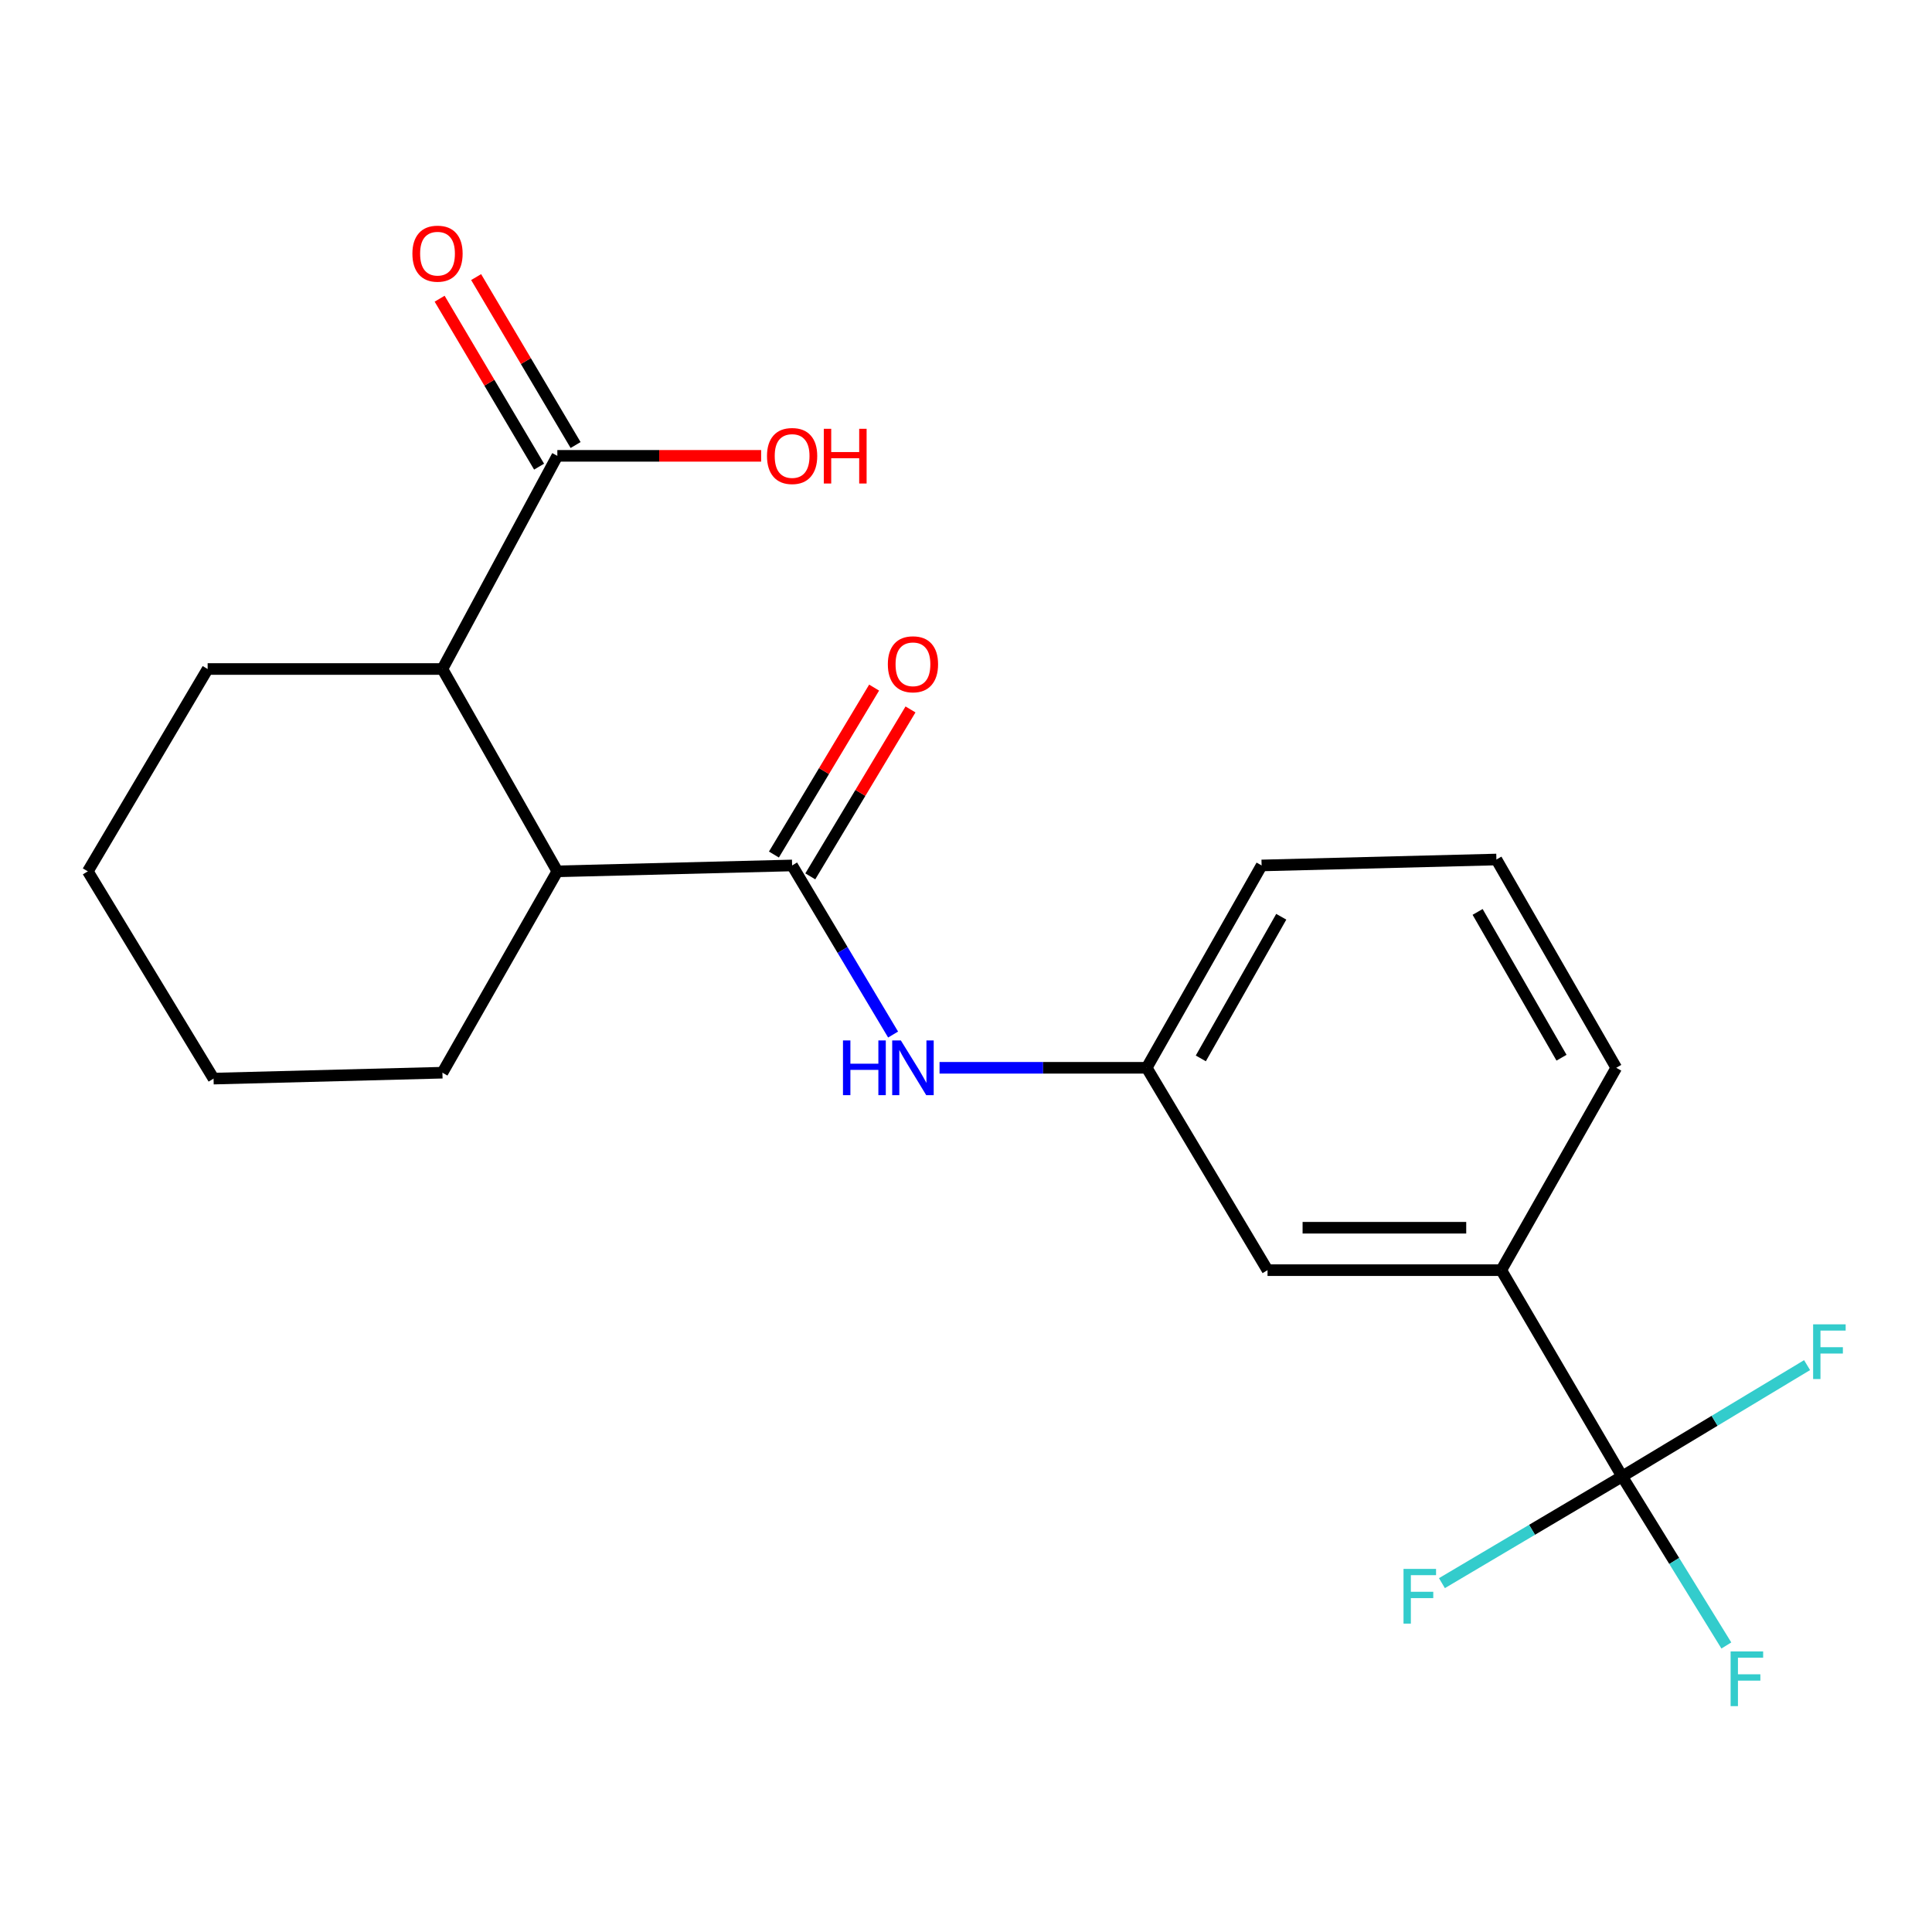 <?xml version='1.0' encoding='iso-8859-1'?>
<svg version='1.1' baseProfile='full'
              xmlns='http://www.w3.org/2000/svg'
                      xmlns:rdkit='http://www.rdkit.org/xml'
                      xmlns:xlink='http://www.w3.org/1999/xlink'
                  xml:space='preserve'
width='1000px' height='1000px' viewBox='0 0 1000 1000'>
<!-- END OF HEADER -->
<rect style='opacity:1.0;fill:#FFFFFF;stroke:none' width='1000' height='1000' x='0' y='0'> </rect>
<path class='bond-1' d='M 409.997,447.957 L 288.478,451.007' style='fill:none;fill-rule:evenodd;stroke:#000000;stroke-width:6px;stroke-linecap:butt;stroke-linejoin:miter;stroke-opacity:1' />
<path class='bond-3' d='M 409.997,447.957 L 436.131,491.718' style='fill:none;fill-rule:evenodd;stroke:#000000;stroke-width:6px;stroke-linecap:butt;stroke-linejoin:miter;stroke-opacity:1' />
<path class='bond-3' d='M 436.131,491.718 L 462.265,535.479' style='fill:none;fill-rule:evenodd;stroke:#0000FF;stroke-width:6px;stroke-linecap:butt;stroke-linejoin:miter;stroke-opacity:1' />
<path class='bond-6' d='M 419.41,453.607 L 445.342,410.403' style='fill:none;fill-rule:evenodd;stroke:#000000;stroke-width:6px;stroke-linecap:butt;stroke-linejoin:miter;stroke-opacity:1' />
<path class='bond-6' d='M 445.342,410.403 L 471.274,367.199' style='fill:none;fill-rule:evenodd;stroke:#FF0000;stroke-width:6px;stroke-linecap:butt;stroke-linejoin:miter;stroke-opacity:1' />
<path class='bond-6' d='M 400.583,442.307 L 426.514,399.102' style='fill:none;fill-rule:evenodd;stroke:#000000;stroke-width:6px;stroke-linecap:butt;stroke-linejoin:miter;stroke-opacity:1' />
<path class='bond-6' d='M 426.514,399.102 L 452.446,355.898' style='fill:none;fill-rule:evenodd;stroke:#FF0000;stroke-width:6px;stroke-linecap:butt;stroke-linejoin:miter;stroke-opacity:1' />
<path class='bond-0' d='M 839.61,764.202 L 777.064,657.433' style='fill:none;fill-rule:evenodd;stroke:#000000;stroke-width:6px;stroke-linecap:butt;stroke-linejoin:miter;stroke-opacity:1' />
<path class='bond-10' d='M 839.61,764.202 L 866.582,807.949' style='fill:none;fill-rule:evenodd;stroke:#000000;stroke-width:6px;stroke-linecap:butt;stroke-linejoin:miter;stroke-opacity:1' />
<path class='bond-10' d='M 866.582,807.949 L 893.555,851.697' style='fill:none;fill-rule:evenodd;stroke:#33CCCC;stroke-width:6px;stroke-linecap:butt;stroke-linejoin:miter;stroke-opacity:1' />
<path class='bond-11' d='M 839.61,764.202 L 792.976,791.818' style='fill:none;fill-rule:evenodd;stroke:#000000;stroke-width:6px;stroke-linecap:butt;stroke-linejoin:miter;stroke-opacity:1' />
<path class='bond-11' d='M 792.976,791.818 L 746.341,819.435' style='fill:none;fill-rule:evenodd;stroke:#33CCCC;stroke-width:6px;stroke-linecap:butt;stroke-linejoin:miter;stroke-opacity:1' />
<path class='bond-12' d='M 839.61,764.202 L 887.476,735.392' style='fill:none;fill-rule:evenodd;stroke:#000000;stroke-width:6px;stroke-linecap:butt;stroke-linejoin:miter;stroke-opacity:1' />
<path class='bond-12' d='M 887.476,735.392 L 935.341,706.582' style='fill:none;fill-rule:evenodd;stroke:#33CCCC;stroke-width:6px;stroke-linecap:butt;stroke-linejoin:miter;stroke-opacity:1' />
<path class='bond-2' d='M 288.478,451.007 L 228.994,346.275' style='fill:none;fill-rule:evenodd;stroke:#000000;stroke-width:6px;stroke-linecap:butt;stroke-linejoin:miter;stroke-opacity:1' />
<path class='bond-14' d='M 288.478,451.007 L 228.994,555.226' style='fill:none;fill-rule:evenodd;stroke:#000000;stroke-width:6px;stroke-linecap:butt;stroke-linejoin:miter;stroke-opacity:1' />
<path class='bond-4' d='M 228.994,346.275 L 288.478,235.944' style='fill:none;fill-rule:evenodd;stroke:#000000;stroke-width:6px;stroke-linecap:butt;stroke-linejoin:miter;stroke-opacity:1' />
<path class='bond-15' d='M 228.994,346.275 L 107.476,346.275' style='fill:none;fill-rule:evenodd;stroke:#000000;stroke-width:6px;stroke-linecap:butt;stroke-linejoin:miter;stroke-opacity:1' />
<path class='bond-7' d='M 486.307,552.689 L 539.916,552.689' style='fill:none;fill-rule:evenodd;stroke:#0000FF;stroke-width:6px;stroke-linecap:butt;stroke-linejoin:miter;stroke-opacity:1' />
<path class='bond-7' d='M 539.916,552.689 L 593.524,552.689' style='fill:none;fill-rule:evenodd;stroke:#000000;stroke-width:6px;stroke-linecap:butt;stroke-linejoin:miter;stroke-opacity:1' />
<path class='bond-9' d='M 297.926,230.349 L 272.186,186.885' style='fill:none;fill-rule:evenodd;stroke:#000000;stroke-width:6px;stroke-linecap:butt;stroke-linejoin:miter;stroke-opacity:1' />
<path class='bond-9' d='M 272.186,186.885 L 246.447,143.421' style='fill:none;fill-rule:evenodd;stroke:#FF0000;stroke-width:6px;stroke-linecap:butt;stroke-linejoin:miter;stroke-opacity:1' />
<path class='bond-9' d='M 279.031,241.538 L 253.292,198.074' style='fill:none;fill-rule:evenodd;stroke:#000000;stroke-width:6px;stroke-linecap:butt;stroke-linejoin:miter;stroke-opacity:1' />
<path class='bond-9' d='M 253.292,198.074 L 227.552,154.61' style='fill:none;fill-rule:evenodd;stroke:#FF0000;stroke-width:6px;stroke-linecap:butt;stroke-linejoin:miter;stroke-opacity:1' />
<path class='bond-13' d='M 288.478,235.944 L 341.219,235.944' style='fill:none;fill-rule:evenodd;stroke:#000000;stroke-width:6px;stroke-linecap:butt;stroke-linejoin:miter;stroke-opacity:1' />
<path class='bond-13' d='M 341.219,235.944 L 393.959,235.944' style='fill:none;fill-rule:evenodd;stroke:#FF0000;stroke-width:6px;stroke-linecap:butt;stroke-linejoin:miter;stroke-opacity:1' />
<path class='bond-5' d='M 777.064,657.433 L 656.07,657.433' style='fill:none;fill-rule:evenodd;stroke:#000000;stroke-width:6px;stroke-linecap:butt;stroke-linejoin:miter;stroke-opacity:1' />
<path class='bond-5' d='M 758.915,635.474 L 674.219,635.474' style='fill:none;fill-rule:evenodd;stroke:#000000;stroke-width:6px;stroke-linecap:butt;stroke-linejoin:miter;stroke-opacity:1' />
<path class='bond-22' d='M 777.064,657.433 L 836.572,552.689' style='fill:none;fill-rule:evenodd;stroke:#000000;stroke-width:6px;stroke-linecap:butt;stroke-linejoin:miter;stroke-opacity:1' />
<path class='bond-8' d='M 593.524,552.689 L 656.07,657.433' style='fill:none;fill-rule:evenodd;stroke:#000000;stroke-width:6px;stroke-linecap:butt;stroke-linejoin:miter;stroke-opacity:1' />
<path class='bond-18' d='M 593.524,552.689 L 653.008,447.957' style='fill:none;fill-rule:evenodd;stroke:#000000;stroke-width:6px;stroke-linecap:butt;stroke-linejoin:miter;stroke-opacity:1' />
<path class='bond-18' d='M 621.541,547.824 L 663.18,474.512' style='fill:none;fill-rule:evenodd;stroke:#000000;stroke-width:6px;stroke-linecap:butt;stroke-linejoin:miter;stroke-opacity:1' />
<path class='bond-19' d='M 228.994,555.226 L 110.538,558.288' style='fill:none;fill-rule:evenodd;stroke:#000000;stroke-width:6px;stroke-linecap:butt;stroke-linejoin:miter;stroke-opacity:1' />
<path class='bond-21' d='M 107.476,346.275 L 45.455,451.007' style='fill:none;fill-rule:evenodd;stroke:#000000;stroke-width:6px;stroke-linecap:butt;stroke-linejoin:miter;stroke-opacity:1' />
<path class='bond-16' d='M 836.572,552.689 L 774.539,444.883' style='fill:none;fill-rule:evenodd;stroke:#000000;stroke-width:6px;stroke-linecap:butt;stroke-linejoin:miter;stroke-opacity:1' />
<path class='bond-16' d='M 808.235,547.47 L 764.811,472.006' style='fill:none;fill-rule:evenodd;stroke:#000000;stroke-width:6px;stroke-linecap:butt;stroke-linejoin:miter;stroke-opacity:1' />
<path class='bond-17' d='M 774.539,444.883 L 653.008,447.957' style='fill:none;fill-rule:evenodd;stroke:#000000;stroke-width:6px;stroke-linecap:butt;stroke-linejoin:miter;stroke-opacity:1' />
<path class='bond-20' d='M 110.538,558.288 L 45.455,451.007' style='fill:none;fill-rule:evenodd;stroke:#000000;stroke-width:6px;stroke-linecap:butt;stroke-linejoin:miter;stroke-opacity:1' />
<path  class='atom-4' d='M 436.323 538.529
L 440.163 538.529
L 440.163 550.569
L 454.643 550.569
L 454.643 538.529
L 458.483 538.529
L 458.483 566.849
L 454.643 566.849
L 454.643 553.769
L 440.163 553.769
L 440.163 566.849
L 436.323 566.849
L 436.323 538.529
' fill='#0000FF'/>
<path  class='atom-4' d='M 466.283 538.529
L 475.563 553.529
Q 476.483 555.009, 477.963 557.689
Q 479.443 560.369, 479.523 560.529
L 479.523 538.529
L 483.283 538.529
L 483.283 566.849
L 479.403 566.849
L 469.443 550.449
Q 468.283 548.529, 467.043 546.329
Q 465.843 544.129, 465.483 543.449
L 465.483 566.849
L 461.803 566.849
L 461.803 538.529
L 466.283 538.529
' fill='#0000FF'/>
<path  class='atom-7' d='M 459.543 343.83
Q 459.543 337.03, 462.903 333.23
Q 466.263 329.43, 472.543 329.43
Q 478.823 329.43, 482.183 333.23
Q 485.543 337.03, 485.543 343.83
Q 485.543 350.71, 482.143 354.63
Q 478.743 358.51, 472.543 358.51
Q 466.303 358.51, 462.903 354.63
Q 459.543 350.75, 459.543 343.83
M 472.543 355.31
Q 476.863 355.31, 479.183 352.43
Q 481.543 349.51, 481.543 343.83
Q 481.543 338.27, 479.183 335.47
Q 476.863 332.63, 472.543 332.63
Q 468.223 332.63, 465.863 335.43
Q 463.543 338.23, 463.543 343.83
Q 463.543 349.55, 465.863 352.43
Q 468.223 355.31, 472.543 355.31
' fill='#FF0000'/>
<path  class='atom-10' d='M 213.457 131.292
Q 213.457 124.492, 216.817 120.692
Q 220.177 116.892, 226.457 116.892
Q 232.737 116.892, 236.097 120.692
Q 239.457 124.492, 239.457 131.292
Q 239.457 138.172, 236.057 142.092
Q 232.657 145.972, 226.457 145.972
Q 220.217 145.972, 216.817 142.092
Q 213.457 138.212, 213.457 131.292
M 226.457 142.772
Q 230.777 142.772, 233.097 139.892
Q 235.457 136.972, 235.457 131.292
Q 235.457 125.732, 233.097 122.932
Q 230.777 120.092, 226.457 120.092
Q 222.137 120.092, 219.777 122.892
Q 217.457 125.692, 217.457 131.292
Q 217.457 137.012, 219.777 139.892
Q 222.137 142.772, 226.457 142.772
' fill='#FF0000'/>
<path  class='atom-11' d='M 895.761 854.773
L 912.601 854.773
L 912.601 858.013
L 899.561 858.013
L 899.561 866.613
L 911.161 866.613
L 911.161 869.893
L 899.561 869.893
L 899.561 883.093
L 895.761 883.093
L 895.761 854.773
' fill='#33CCCC'/>
<path  class='atom-12' d='M 726.458 812.063
L 743.298 812.063
L 743.298 815.303
L 730.258 815.303
L 730.258 823.903
L 741.858 823.903
L 741.858 827.183
L 730.258 827.183
L 730.258 840.383
L 726.458 840.383
L 726.458 812.063
' fill='#33CCCC'/>
<path  class='atom-13' d='M 938.471 685.47
L 955.311 685.47
L 955.311 688.71
L 942.271 688.71
L 942.271 697.31
L 953.871 697.31
L 953.871 700.59
L 942.271 700.59
L 942.271 713.79
L 938.471 713.79
L 938.471 685.47
' fill='#33CCCC'/>
<path  class='atom-14' d='M 396.997 236.024
Q 396.997 229.224, 400.357 225.424
Q 403.717 221.624, 409.997 221.624
Q 416.277 221.624, 419.637 225.424
Q 422.997 229.224, 422.997 236.024
Q 422.997 242.904, 419.597 246.824
Q 416.197 250.704, 409.997 250.704
Q 403.757 250.704, 400.357 246.824
Q 396.997 242.944, 396.997 236.024
M 409.997 247.504
Q 414.317 247.504, 416.637 244.624
Q 418.997 241.704, 418.997 236.024
Q 418.997 230.464, 416.637 227.664
Q 414.317 224.824, 409.997 224.824
Q 405.677 224.824, 403.317 227.624
Q 400.997 230.424, 400.997 236.024
Q 400.997 241.744, 403.317 244.624
Q 405.677 247.504, 409.997 247.504
' fill='#FF0000'/>
<path  class='atom-14' d='M 426.397 221.944
L 430.237 221.944
L 430.237 233.984
L 444.717 233.984
L 444.717 221.944
L 448.557 221.944
L 448.557 250.264
L 444.717 250.264
L 444.717 237.184
L 430.237 237.184
L 430.237 250.264
L 426.397 250.264
L 426.397 221.944
' fill='#FF0000'/>
</svg>
